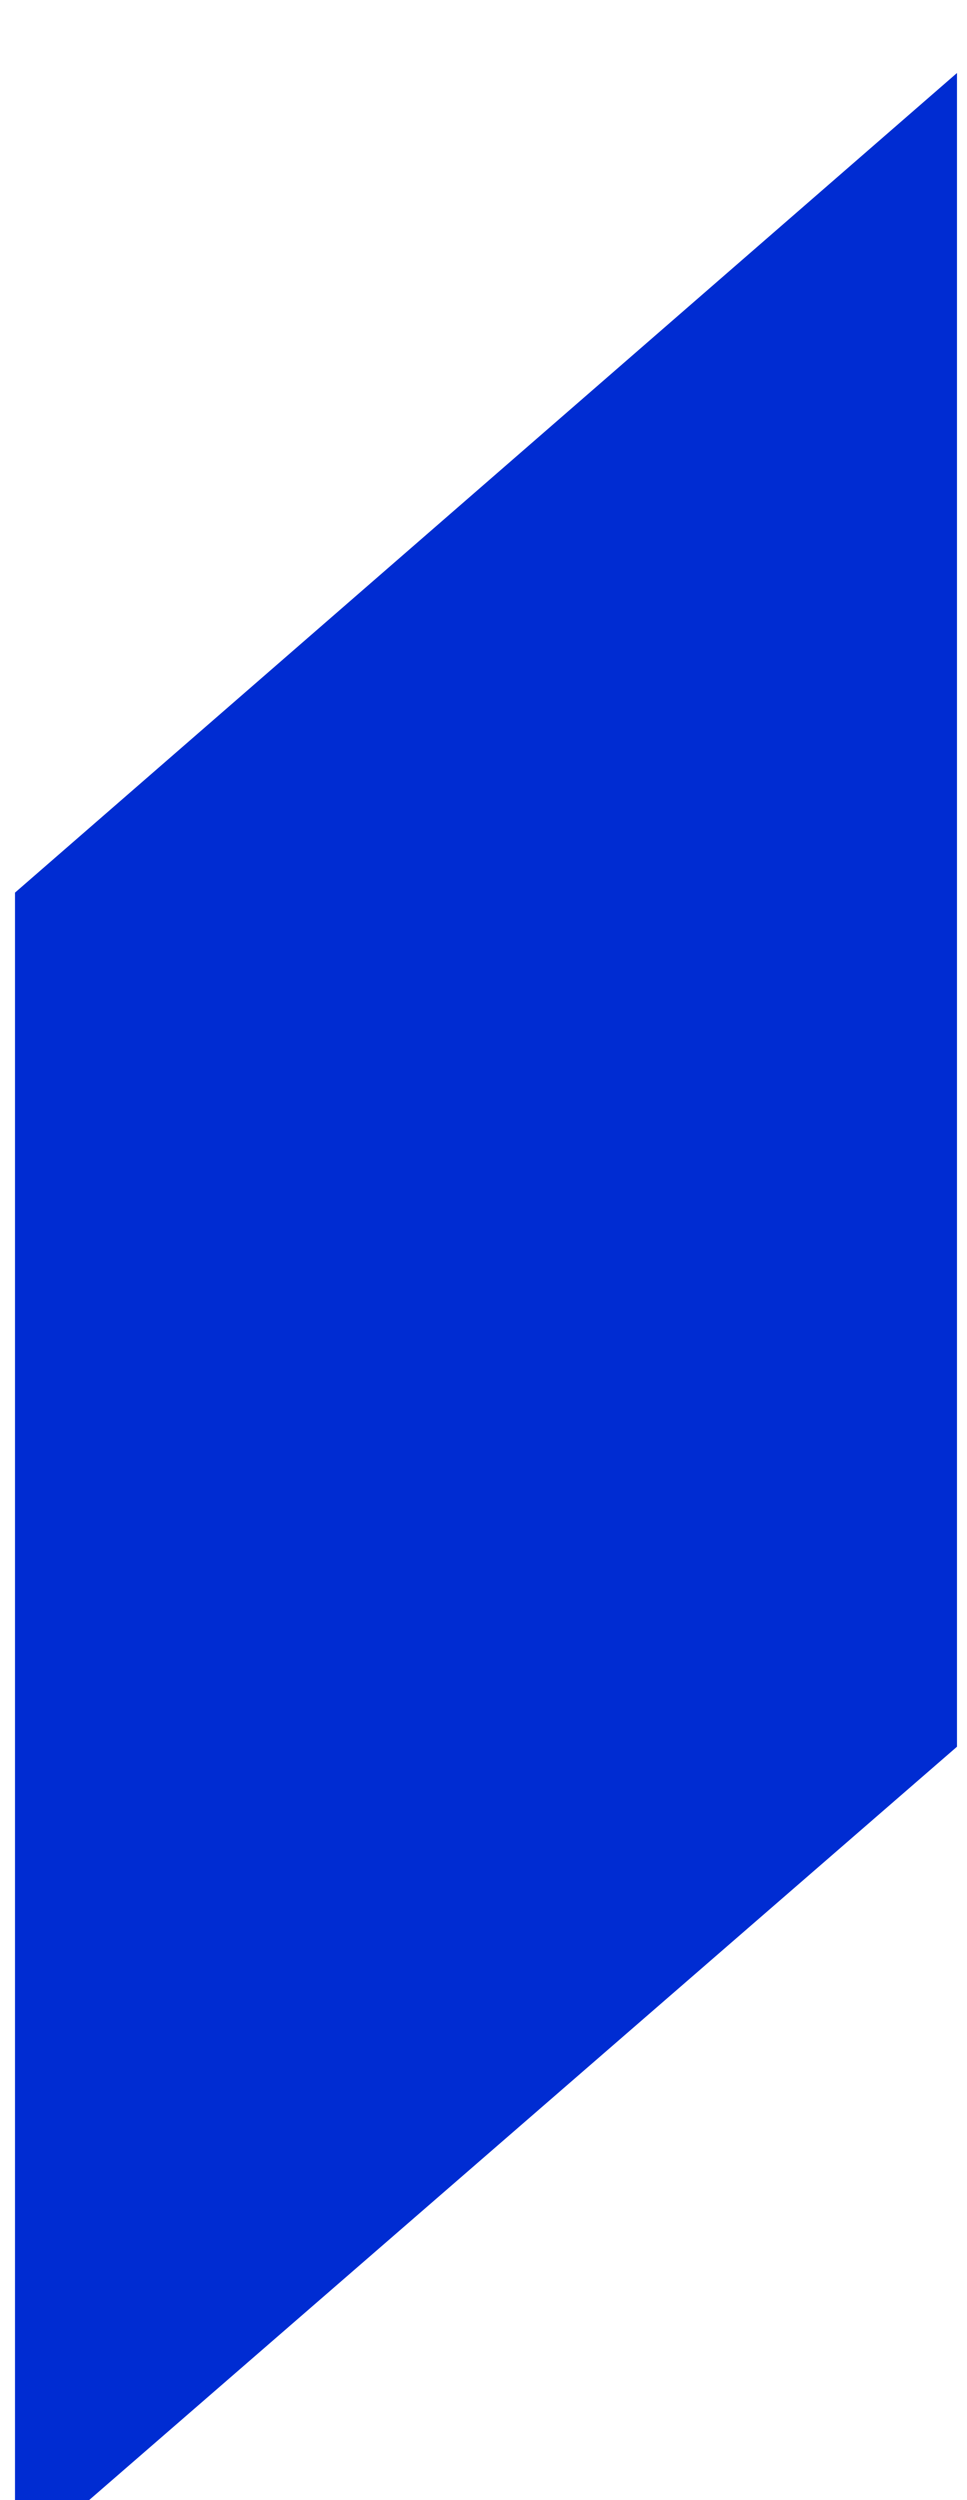 <svg width="53" height="137" viewBox="0 0 53 137" fill="none" xmlns="http://www.w3.org/2000/svg">
<g filter="url(#filter0_d_3461_9232)">
<path d="M52.451 0L0.822 44.914V136.525L52.451 91.716V0Z" fill="#002CD2"/>
</g>
<defs>
<filter id="filter0_d_3461_9232" x="-3.178" y="0" width="59.629" height="144.523" filterUnits="userSpaceOnUse" color-interpolation-filters="sRGB">
<feFlood flood-opacity="0" result="BackgroundImageFix"/>
<feColorMatrix in="SourceAlpha" type="matrix" values="0 0 0 0 0 0 0 0 0 0 0 0 0 0 0 0 0 0 127 0" result="hardAlpha"/>
<feOffset dy="4"/>
<feGaussianBlur stdDeviation="2"/>
<feComposite in2="hardAlpha" operator="out"/>
<feColorMatrix type="matrix" values="0 0 0 0 0 0 0 0 0 0 0 0 0 0 0 0 0 0 0.2 0"/>
<feBlend mode="normal" in2="BackgroundImageFix" result="effect1_dropShadow_3461_9232"/>
<feBlend mode="normal" in="SourceGraphic" in2="effect1_dropShadow_3461_9232" result="shape"/>
</filter>
</defs>
</svg>
